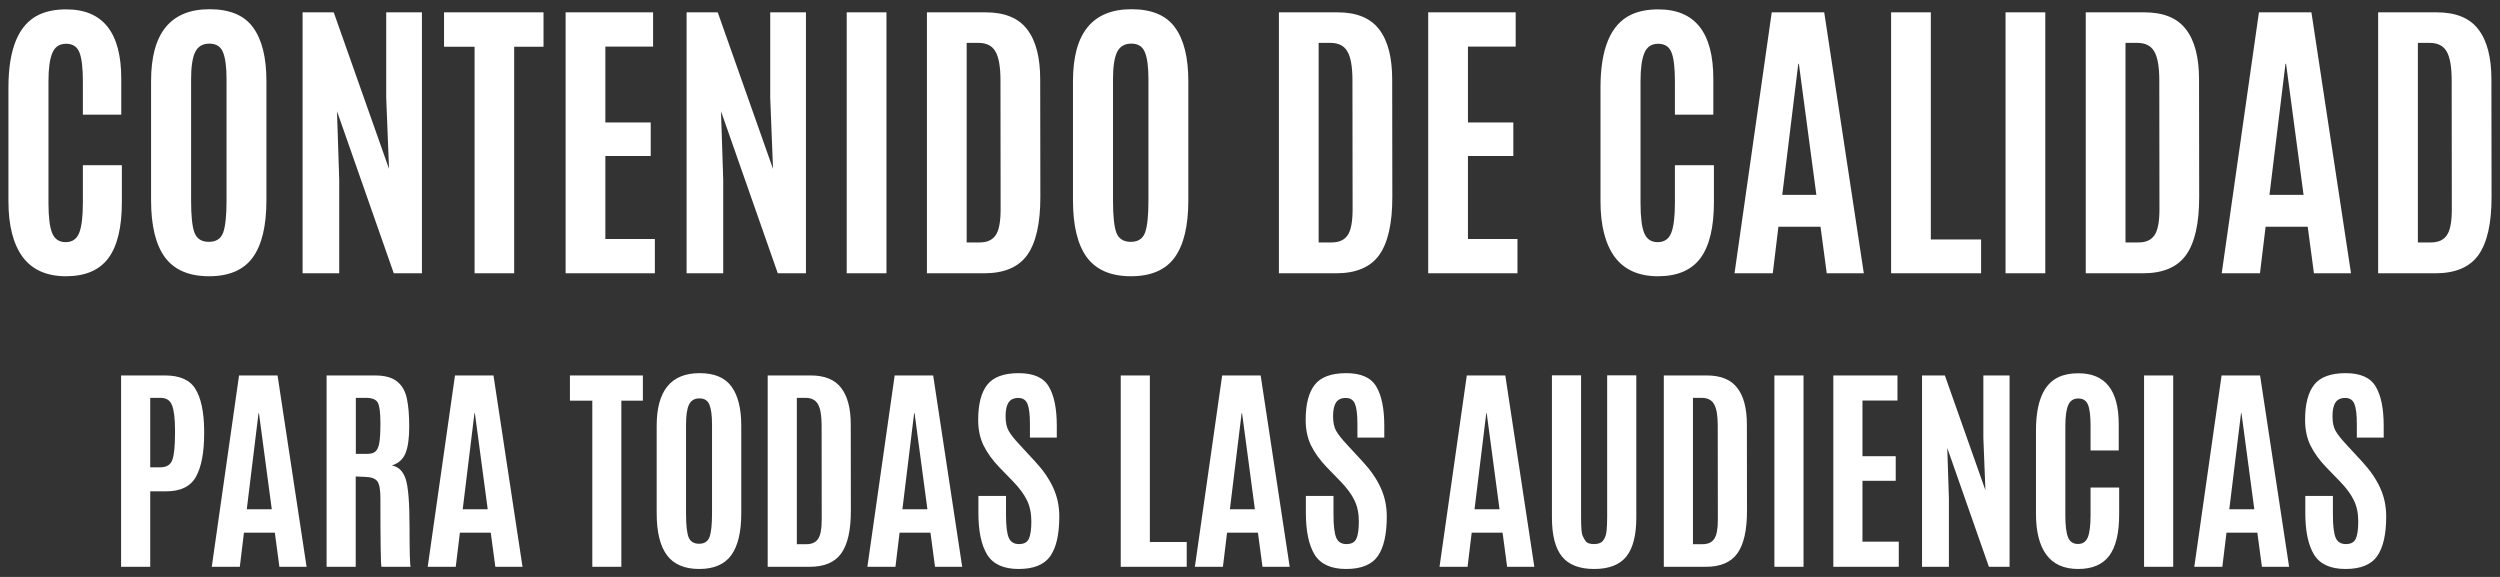 <svg xmlns="http://www.w3.org/2000/svg" width="247" height="57" viewBox="0 0 247 57" fill="none"><rect x="0" y="0" width="247" height="57" fill="#333333" stroke="none"/><path d="M12.04 19.969C12.04 22.459 11.596 24.305 10.707 25.506C9.818 26.697 8.422 27.293 6.518 27.293C4.613 27.293 3.188 26.658 2.24 25.389C1.303 24.109 0.834 22.273 0.834 19.881V8.646C0.834 4.808 1.84 2.41 3.852 1.453C4.594 1.102 5.492 0.926 6.547 0.926C10.17 0.926 11.981 3.211 11.981 7.781V11.326H8.188V8.03C8.188 6.702 8.075 5.755 7.851 5.188C7.626 4.612 7.187 4.324 6.532 4.324C5.878 4.324 5.424 4.627 5.17 5.232C4.916 5.838 4.789 6.766 4.789 8.016V20.057C4.789 21.443 4.911 22.435 5.155 23.03C5.399 23.626 5.844 23.924 6.488 23.924C7.133 23.924 7.577 23.621 7.821 23.016C8.065 22.41 8.188 21.409 8.188 20.013V16.321H12.04V19.969ZM18.881 19.837C18.881 21.351 18.993 22.405 19.218 23.001C19.452 23.597 19.926 23.895 20.639 23.895C21.352 23.895 21.82 23.592 22.045 22.986C22.27 22.371 22.382 21.321 22.382 19.837V7.825C22.382 6.604 22.265 5.716 22.03 5.159C21.806 4.593 21.356 4.31 20.683 4.31C20.019 4.31 19.55 4.593 19.276 5.159C19.013 5.716 18.881 6.6 18.881 7.811V19.837ZM26.322 19.793C26.322 22.312 25.873 24.192 24.975 25.433C24.076 26.673 22.636 27.293 20.653 27.293C18.681 27.293 17.23 26.673 16.303 25.433C15.385 24.183 14.926 22.303 14.926 19.793V8.001C14.926 3.274 16.855 0.911 20.712 0.911C22.704 0.911 24.135 1.512 25.004 2.713C25.883 3.914 26.322 5.677 26.322 8.001V19.793ZM29.896 27V1.219H32.973L38.437 16.688L38.158 9.656V1.219H41.688V27H38.905L33.295 10.989L33.515 17.757V27H29.896ZM46.889 27V4.617H43.871V1.219H53.7V4.617H50.8V27H46.889ZM55.883 27V1.219H64.525V4.603H59.809V12.102H64.291V15.413H59.809V23.616H64.701V27H55.883ZM67.836 27V1.219H70.912L76.376 16.688L76.098 9.656V1.219H79.628V27H76.845L71.234 10.989L71.454 17.757V27H67.836ZM83.656 27V1.219H87.582V27H83.656ZM95.507 23.953H96.796C97.519 23.953 98.041 23.719 98.363 23.25C98.695 22.781 98.861 21.922 98.861 20.672L98.847 7.942C98.847 6.604 98.681 5.652 98.349 5.086C98.026 4.52 97.465 4.236 96.664 4.236H95.507V23.953ZM91.581 27V1.219H97.367C99.262 1.219 100.634 1.78 101.483 2.903C102.343 4.017 102.772 5.662 102.772 7.84L102.787 19.471C102.787 22.068 102.357 23.973 101.498 25.184C100.639 26.395 99.218 27 97.235 27H91.581ZM109.965 19.837C109.965 21.351 110.077 22.405 110.302 23.001C110.536 23.597 111.01 23.895 111.723 23.895C112.436 23.895 112.904 23.592 113.129 22.986C113.354 22.371 113.466 21.321 113.466 19.837V7.825C113.466 6.604 113.349 5.716 113.114 5.159C112.89 4.593 112.44 4.31 111.767 4.31C111.103 4.31 110.634 4.593 110.36 5.159C110.097 5.716 109.965 6.6 109.965 7.811V19.837ZM117.406 19.793C117.406 22.312 116.957 24.192 116.059 25.433C115.16 26.673 113.72 27.293 111.737 27.293C109.765 27.293 108.314 26.673 107.387 25.433C106.469 24.183 106.01 22.303 106.01 19.793V8.001C106.01 3.274 107.938 0.911 111.796 0.911C113.788 0.911 115.219 1.512 116.088 2.713C116.967 3.914 117.406 5.677 117.406 8.001V19.793ZM130.282 23.953H131.571C132.294 23.953 132.816 23.719 133.139 23.25C133.471 22.781 133.637 21.922 133.637 20.672L133.622 7.942C133.622 6.604 133.456 5.652 133.124 5.086C132.802 4.52 132.24 4.236 131.439 4.236H130.282V23.953ZM126.356 27V1.219H132.143C134.037 1.219 135.409 1.78 136.259 2.903C137.118 4.017 137.548 5.662 137.548 7.84L137.562 19.471C137.562 22.068 137.133 23.973 136.273 25.184C135.414 26.395 133.993 27 132.011 27H126.356ZM141.107 27V1.219H149.75V4.603H145.033V12.102H149.516V15.413H145.033V23.616H149.926V27H141.107ZM169.335 19.969C169.335 22.459 168.891 24.305 168.002 25.506C167.113 26.697 165.717 27.293 163.812 27.293C161.908 27.293 160.482 26.658 159.535 25.389C158.598 24.109 158.129 22.273 158.129 19.881V8.646C158.129 4.808 159.135 2.41 161.146 1.453C161.889 1.102 162.787 0.926 163.842 0.926C167.465 0.926 169.276 3.211 169.276 7.781V11.326H165.482V8.03C165.482 6.702 165.37 5.755 165.146 5.188C164.921 4.612 164.481 4.324 163.827 4.324C163.173 4.324 162.719 4.627 162.465 5.232C162.211 5.838 162.084 6.766 162.084 8.016V20.057C162.084 21.443 162.206 22.435 162.45 23.03C162.694 23.626 163.139 23.924 163.783 23.924C164.428 23.924 164.872 23.621 165.116 23.016C165.36 22.41 165.482 21.409 165.482 20.013V16.321H169.335V19.969ZM179.457 19.251L177.729 6.302H177.67L176.088 19.251H179.457ZM171.371 27L175.048 1.219H180.233L184.145 27H180.482L179.867 22.4H175.707L175.15 27H171.371ZM186.84 27V1.219H190.766V23.66H195.731V27H186.84ZM198.148 27V1.219H202.074V27H198.148ZM209.999 23.953H211.288C212.011 23.953 212.533 23.719 212.855 23.25C213.188 22.781 213.354 21.922 213.354 20.672L213.339 7.942C213.339 6.604 213.173 5.652 212.841 5.086C212.519 4.52 211.957 4.236 211.156 4.236H209.999V23.953ZM206.073 27V1.219H211.859C213.754 1.219 215.126 1.78 215.976 2.903C216.835 4.017 217.265 5.662 217.265 7.84L217.279 19.471C217.279 22.068 216.85 23.973 215.99 25.184C215.131 26.395 213.71 27 211.728 27H206.073ZM227.592 19.251L225.863 6.302H225.805L224.223 19.251H227.592ZM219.506 27L223.183 1.219H228.368L232.279 27H228.617L228.002 22.4H223.842L223.285 27H219.506ZM238.886 23.953H240.175C240.897 23.953 241.42 23.719 241.742 23.25C242.074 22.781 242.24 21.922 242.24 20.672L242.226 7.942C242.226 6.604 242.06 5.652 241.728 5.086C241.405 4.52 240.844 4.236 240.043 4.236H238.886V23.953ZM234.96 27V1.219H240.746C242.641 1.219 244.013 1.78 244.862 2.903C245.722 4.017 246.151 5.662 246.151 7.84L246.166 19.471C246.166 22.068 245.736 23.973 244.877 25.184C244.018 26.395 242.597 27 240.614 27H234.96ZM11.964 56V37.094H16.304C17.772 37.094 18.774 37.541 19.311 38.437C19.856 39.325 20.142 40.653 20.171 42.422V42.819C20.171 44.696 19.902 46.121 19.365 47.095C18.835 48.062 17.847 48.545 16.4 48.545H14.843V56H11.964ZM14.843 46.171H15.831C16.44 46.171 16.834 45.938 17.013 45.473C17.199 45 17.292 44.105 17.292 42.787V42.422C17.285 41.305 17.185 40.506 16.991 40.026C16.805 39.547 16.425 39.307 15.852 39.307H14.843V46.171ZM26.852 50.317L25.585 40.821H25.542L24.382 50.317H26.852ZM20.923 56L23.619 37.094H27.422L30.29 56H27.605L27.153 52.627H24.102L23.694 56H20.923ZM36.069 47.116L35.145 47.073V56H32.267V37.094H37.025C38.014 37.094 38.751 37.294 39.238 37.695C39.725 38.089 40.044 38.644 40.194 39.36C40.352 40.069 40.431 41 40.431 42.153C40.431 43.299 40.309 44.173 40.065 44.774C39.822 45.376 39.371 45.781 38.712 45.988C39.364 46.103 39.818 46.543 40.076 47.31C40.334 48.076 40.463 49.673 40.463 52.101C40.463 54.521 40.499 55.821 40.57 56H37.691C37.62 55.857 37.584 53.597 37.584 49.222C37.584 48.384 37.484 47.829 37.283 47.557C37.083 47.277 36.678 47.13 36.069 47.116ZM35.156 44.839H36.306C36.671 44.839 36.94 44.757 37.111 44.592C37.29 44.427 37.412 44.144 37.477 43.743C37.548 43.342 37.584 42.73 37.584 41.906V41.788C37.584 40.764 37.498 40.094 37.326 39.779C37.154 39.464 36.757 39.307 36.134 39.307H35.156V44.839ZM48.187 50.317L46.919 40.821H46.876L45.716 50.317H48.187ZM42.257 56L44.953 37.094H48.756L51.624 56H48.938L48.487 52.627H45.437L45.028 56H42.257ZM58.52 56V39.586H56.308V37.094H63.516V39.586H61.389V56H58.52ZM67.78 50.747C67.78 51.857 67.863 52.63 68.027 53.067C68.199 53.504 68.546 53.723 69.069 53.723C69.592 53.723 69.936 53.501 70.101 53.057C70.265 52.605 70.348 51.836 70.348 50.747V41.938C70.348 41.043 70.262 40.392 70.09 39.983C69.925 39.568 69.596 39.36 69.102 39.36C68.615 39.36 68.271 39.568 68.07 39.983C67.877 40.392 67.78 41.04 67.78 41.928V50.747ZM73.237 50.715C73.237 52.562 72.908 53.941 72.249 54.851C71.59 55.76 70.534 56.215 69.08 56.215C67.633 56.215 66.57 55.76 65.89 54.851C65.216 53.934 64.88 52.555 64.88 50.715V42.067C64.88 38.601 66.294 36.868 69.123 36.868C70.584 36.868 71.633 37.309 72.27 38.19C72.915 39.07 73.237 40.363 73.237 42.067V50.715ZM78.727 53.766H79.672C80.202 53.766 80.585 53.594 80.821 53.25C81.065 52.906 81.186 52.276 81.186 51.359L81.176 42.024C81.176 41.043 81.054 40.345 80.811 39.93C80.574 39.514 80.162 39.307 79.575 39.307H78.727V53.766ZM75.848 56V37.094H80.091C81.48 37.094 82.486 37.505 83.109 38.329C83.74 39.145 84.055 40.352 84.055 41.949L84.065 50.478C84.065 52.383 83.75 53.78 83.12 54.668C82.49 55.556 81.448 56 79.994 56H75.848ZM91.628 50.317L90.36 40.821H90.317L89.157 50.317H91.628ZM85.698 56L88.394 37.094H92.197L95.065 56H92.38L91.929 52.627H88.878L88.47 56H85.698ZM96.666 50.683V48.996H99.394V50.898C99.394 51.95 99.484 52.691 99.663 53.121C99.842 53.544 100.179 53.755 100.673 53.755C101.167 53.755 101.493 53.579 101.65 53.228C101.815 52.878 101.897 52.305 101.897 51.51C101.897 50.715 101.754 50.024 101.468 49.437C101.181 48.842 100.727 48.223 100.104 47.578L98.707 46.139C98.055 45.458 97.547 44.753 97.182 44.023C96.824 43.292 96.644 42.447 96.644 41.487C96.644 39.926 96.945 38.766 97.547 38.007C98.148 37.248 99.183 36.868 100.651 36.868C102.119 36.868 103.111 37.312 103.627 38.2C104.15 39.081 104.411 40.37 104.411 42.067V43.238H101.758V41.885C101.758 40.968 101.679 40.313 101.521 39.919C101.364 39.518 101.06 39.317 100.608 39.317C100.164 39.317 99.842 39.468 99.642 39.769C99.448 40.069 99.352 40.52 99.352 41.122C99.352 41.724 99.452 42.203 99.652 42.562C99.853 42.92 100.215 43.378 100.737 43.937L102.295 45.623C103.076 46.468 103.663 47.324 104.057 48.19C104.458 49.057 104.658 50.002 104.658 51.026C104.658 52.795 104.361 54.102 103.767 54.947C103.172 55.792 102.13 56.215 100.641 56.215C99.158 56.215 98.123 55.746 97.536 54.808C96.956 53.862 96.666 52.487 96.666 50.683ZM110.728 56V37.094H113.606V53.551H117.248V56H110.728ZM123.983 50.317L122.716 40.821H122.673L121.513 50.317H123.983ZM118.054 56L120.75 37.094H124.553L127.421 56H124.735L124.284 52.627H121.233L120.825 56H118.054ZM129.021 50.683V48.996H131.75V50.898C131.75 51.95 131.84 52.691 132.019 53.121C132.198 53.544 132.534 53.755 133.028 53.755C133.522 53.755 133.848 53.579 134.006 53.228C134.171 52.878 134.253 52.305 134.253 51.51C134.253 50.715 134.11 50.024 133.823 49.437C133.537 48.842 133.082 48.223 132.459 47.578L131.062 46.139C130.411 45.458 129.902 44.753 129.537 44.023C129.179 43.292 129 42.447 129 41.487C129 39.926 129.301 38.766 129.902 38.007C130.504 37.248 131.539 36.868 133.007 36.868C134.475 36.868 135.467 37.312 135.982 38.2C136.505 39.081 136.767 40.37 136.767 42.067V43.238H134.113V41.885C134.113 40.968 134.035 40.313 133.877 39.919C133.719 39.518 133.415 39.317 132.964 39.317C132.52 39.317 132.198 39.468 131.997 39.769C131.804 40.069 131.707 40.52 131.707 41.122C131.707 41.724 131.807 42.203 132.008 42.562C132.208 42.92 132.57 43.378 133.093 43.937L134.65 45.623C135.431 46.468 136.018 47.324 136.412 48.19C136.813 49.057 137.014 50.002 137.014 51.026C137.014 52.795 136.716 54.102 136.122 54.947C135.528 55.792 134.486 56.215 132.996 56.215C131.514 56.215 130.479 55.746 129.892 54.808C129.312 53.862 129.021 52.487 129.021 50.683ZM148.153 50.317L146.886 40.821H146.843L145.683 50.317H148.153ZM142.224 56L144.92 37.094H148.723L151.591 56H148.905L148.454 52.627H145.403L144.995 56H142.224ZM161.667 51.145C161.667 52.885 161.338 54.167 160.679 54.99C160.02 55.807 158.96 56.215 157.499 56.215C156.045 56.215 154.985 55.803 154.319 54.98C153.66 54.156 153.331 52.878 153.331 51.145V37.083H156.21V51.091C156.21 52.086 156.257 52.691 156.35 52.906C156.443 53.121 156.554 53.318 156.683 53.497C156.819 53.669 157.094 53.755 157.51 53.755C157.925 53.755 158.222 53.633 158.401 53.39C158.58 53.146 158.688 52.845 158.724 52.487C158.767 52.122 158.788 51.657 158.788 51.091V37.083H161.667V51.145ZM167.264 53.766H168.209C168.739 53.766 169.122 53.594 169.358 53.25C169.602 52.906 169.724 52.276 169.724 51.359L169.713 42.024C169.713 41.043 169.591 40.345 169.348 39.93C169.111 39.514 168.7 39.307 168.112 39.307H167.264V53.766ZM164.385 56V37.094H168.628C170.017 37.094 171.023 37.505 171.646 38.329C172.277 39.145 172.592 40.352 172.592 41.949L172.603 50.478C172.603 52.383 172.287 53.78 171.657 54.668C171.027 55.556 169.985 56 168.531 56H164.385ZM175.31 56V37.094H178.188V56H175.31ZM181.132 56V37.094H187.47V39.575H184.011V45.075H187.298V47.503H184.011V53.519H187.599V56H181.132ZM189.897 56V37.094H192.153L196.16 48.438L195.956 43.281V37.094H198.545V56H196.504L192.39 44.259L192.551 49.222V56H189.897ZM209.373 50.844C209.373 52.67 209.047 54.023 208.396 54.904C207.744 55.778 206.72 56.215 205.323 56.215C203.927 56.215 202.881 55.749 202.187 54.818C201.499 53.88 201.155 52.534 201.155 50.779V42.54C201.155 39.726 201.893 37.967 203.368 37.266C203.912 37.008 204.571 36.879 205.345 36.879C208.002 36.879 209.33 38.555 209.33 41.906V44.506H206.548V42.089C206.548 41.115 206.465 40.42 206.301 40.005C206.136 39.582 205.814 39.371 205.334 39.371C204.854 39.371 204.521 39.593 204.335 40.037C204.149 40.481 204.056 41.161 204.056 42.078V50.908C204.056 51.925 204.145 52.652 204.324 53.089C204.503 53.526 204.829 53.744 205.302 53.744C205.774 53.744 206.1 53.522 206.279 53.078C206.458 52.634 206.548 51.9 206.548 50.876V48.169H209.373V50.844ZM211.833 56V37.094H214.712V56H211.833ZM222.726 50.317L221.458 40.821H221.415L220.255 50.317H222.726ZM216.796 56L219.492 37.094H223.295L226.163 56H223.478L223.026 52.627H219.976L219.567 56H216.796ZM227.764 50.683V48.996H230.492V50.898C230.492 51.95 230.582 52.691 230.761 53.121C230.94 53.544 231.276 53.755 231.771 53.755C232.265 53.755 232.59 53.579 232.748 53.228C232.913 52.878 232.995 52.305 232.995 51.51C232.995 50.715 232.852 50.024 232.565 49.437C232.279 48.842 231.824 48.223 231.201 47.578L229.805 46.139C229.153 45.458 228.645 44.753 228.279 44.023C227.921 43.292 227.742 42.447 227.742 41.487C227.742 39.926 228.043 38.766 228.645 38.007C229.246 37.248 230.281 36.868 231.749 36.868C233.217 36.868 234.209 37.312 234.725 38.2C235.247 39.081 235.509 40.37 235.509 42.067V43.238H232.855V41.885C232.855 40.968 232.777 40.313 232.619 39.919C232.462 39.518 232.157 39.317 231.706 39.317C231.262 39.317 230.94 39.468 230.739 39.769C230.546 40.069 230.449 40.52 230.449 41.122C230.449 41.724 230.549 42.203 230.75 42.562C230.951 42.92 231.312 43.378 231.835 43.937L233.393 45.623C234.173 46.468 234.76 47.324 235.154 48.19C235.555 49.057 235.756 50.002 235.756 51.026C235.756 52.795 235.459 54.102 234.864 54.947C234.27 55.792 233.228 56.215 231.738 56.215C230.256 56.215 229.221 55.746 228.634 54.808C228.054 53.862 227.764 52.487 227.764 50.683Z" fill="white"></path></svg>